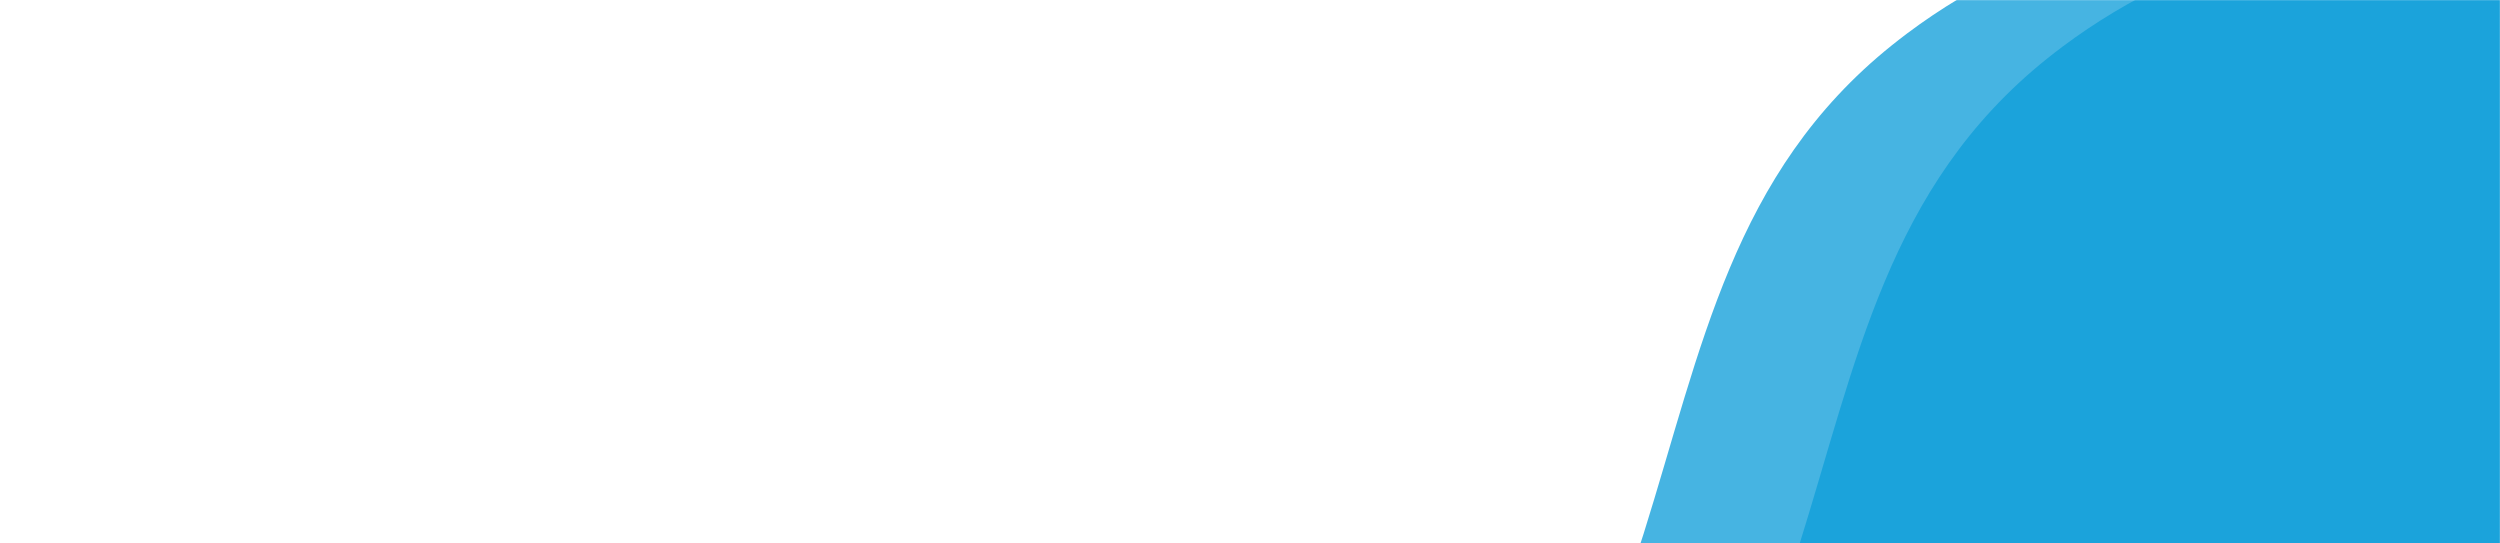 <svg width="1840" height="400" viewBox="0 0 1840 400" fill="none" xmlns="http://www.w3.org/2000/svg">
<mask id="mask0_480_1941" style="mask-type:alpha" maskUnits="userSpaceOnUse" x="0" y="0" width="1840" height="400">
<rect width="1840" height="400" fill="white"/>
</mask>
<g mask="url(#mask0_480_1941)">
<path d="M1403.76 24.527C1399.95 27.393 1396.18 30.311 1392.48 33.282C1275.15 127.273 1252.44 256.846 1209.69 392.844C1155.12 566.448 1025.86 643.256 860.784 699.528C1121.83 875.136 1390.32 942.51 1636.73 877.385C1653.07 873.042 1669.38 866.984 1685.22 861.182C1836.51 805.489 1989.27 699.313 2051.66 547.594C2078.57 482.414 2089.41 411.714 2083.25 341.466C2077.1 271.217 2054.13 203.482 2016.29 143.981C1955.69 48.62 1860.45 -24.032 1750.54 -51.861C1630.72 -82.43 1501.59 -48.753 1403.76 24.527Z" fill="#46B4E2"/>
<path d="M1517.76 34.528C1513.95 37.393 1510.18 40.311 1506.48 43.282C1389.15 137.273 1366.44 266.846 1323.69 402.844C1269.12 576.448 1139.86 653.256 974.784 709.528C1235.83 885.136 1504.32 952.51 1750.73 887.385C1767.07 883.043 1783.38 876.984 1799.22 871.182C1950.51 815.489 2103.27 709.313 2165.66 557.594C2192.57 492.414 2203.41 421.715 2197.25 351.466C2191.1 281.217 2168.13 213.482 2130.29 153.981C2069.69 58.621 1974.45 -14.031 1864.54 -41.861C1744.72 -72.43 1615.59 -38.753 1517.76 34.528Z" fill="#1BA3DB"/>
</g>
</svg>
